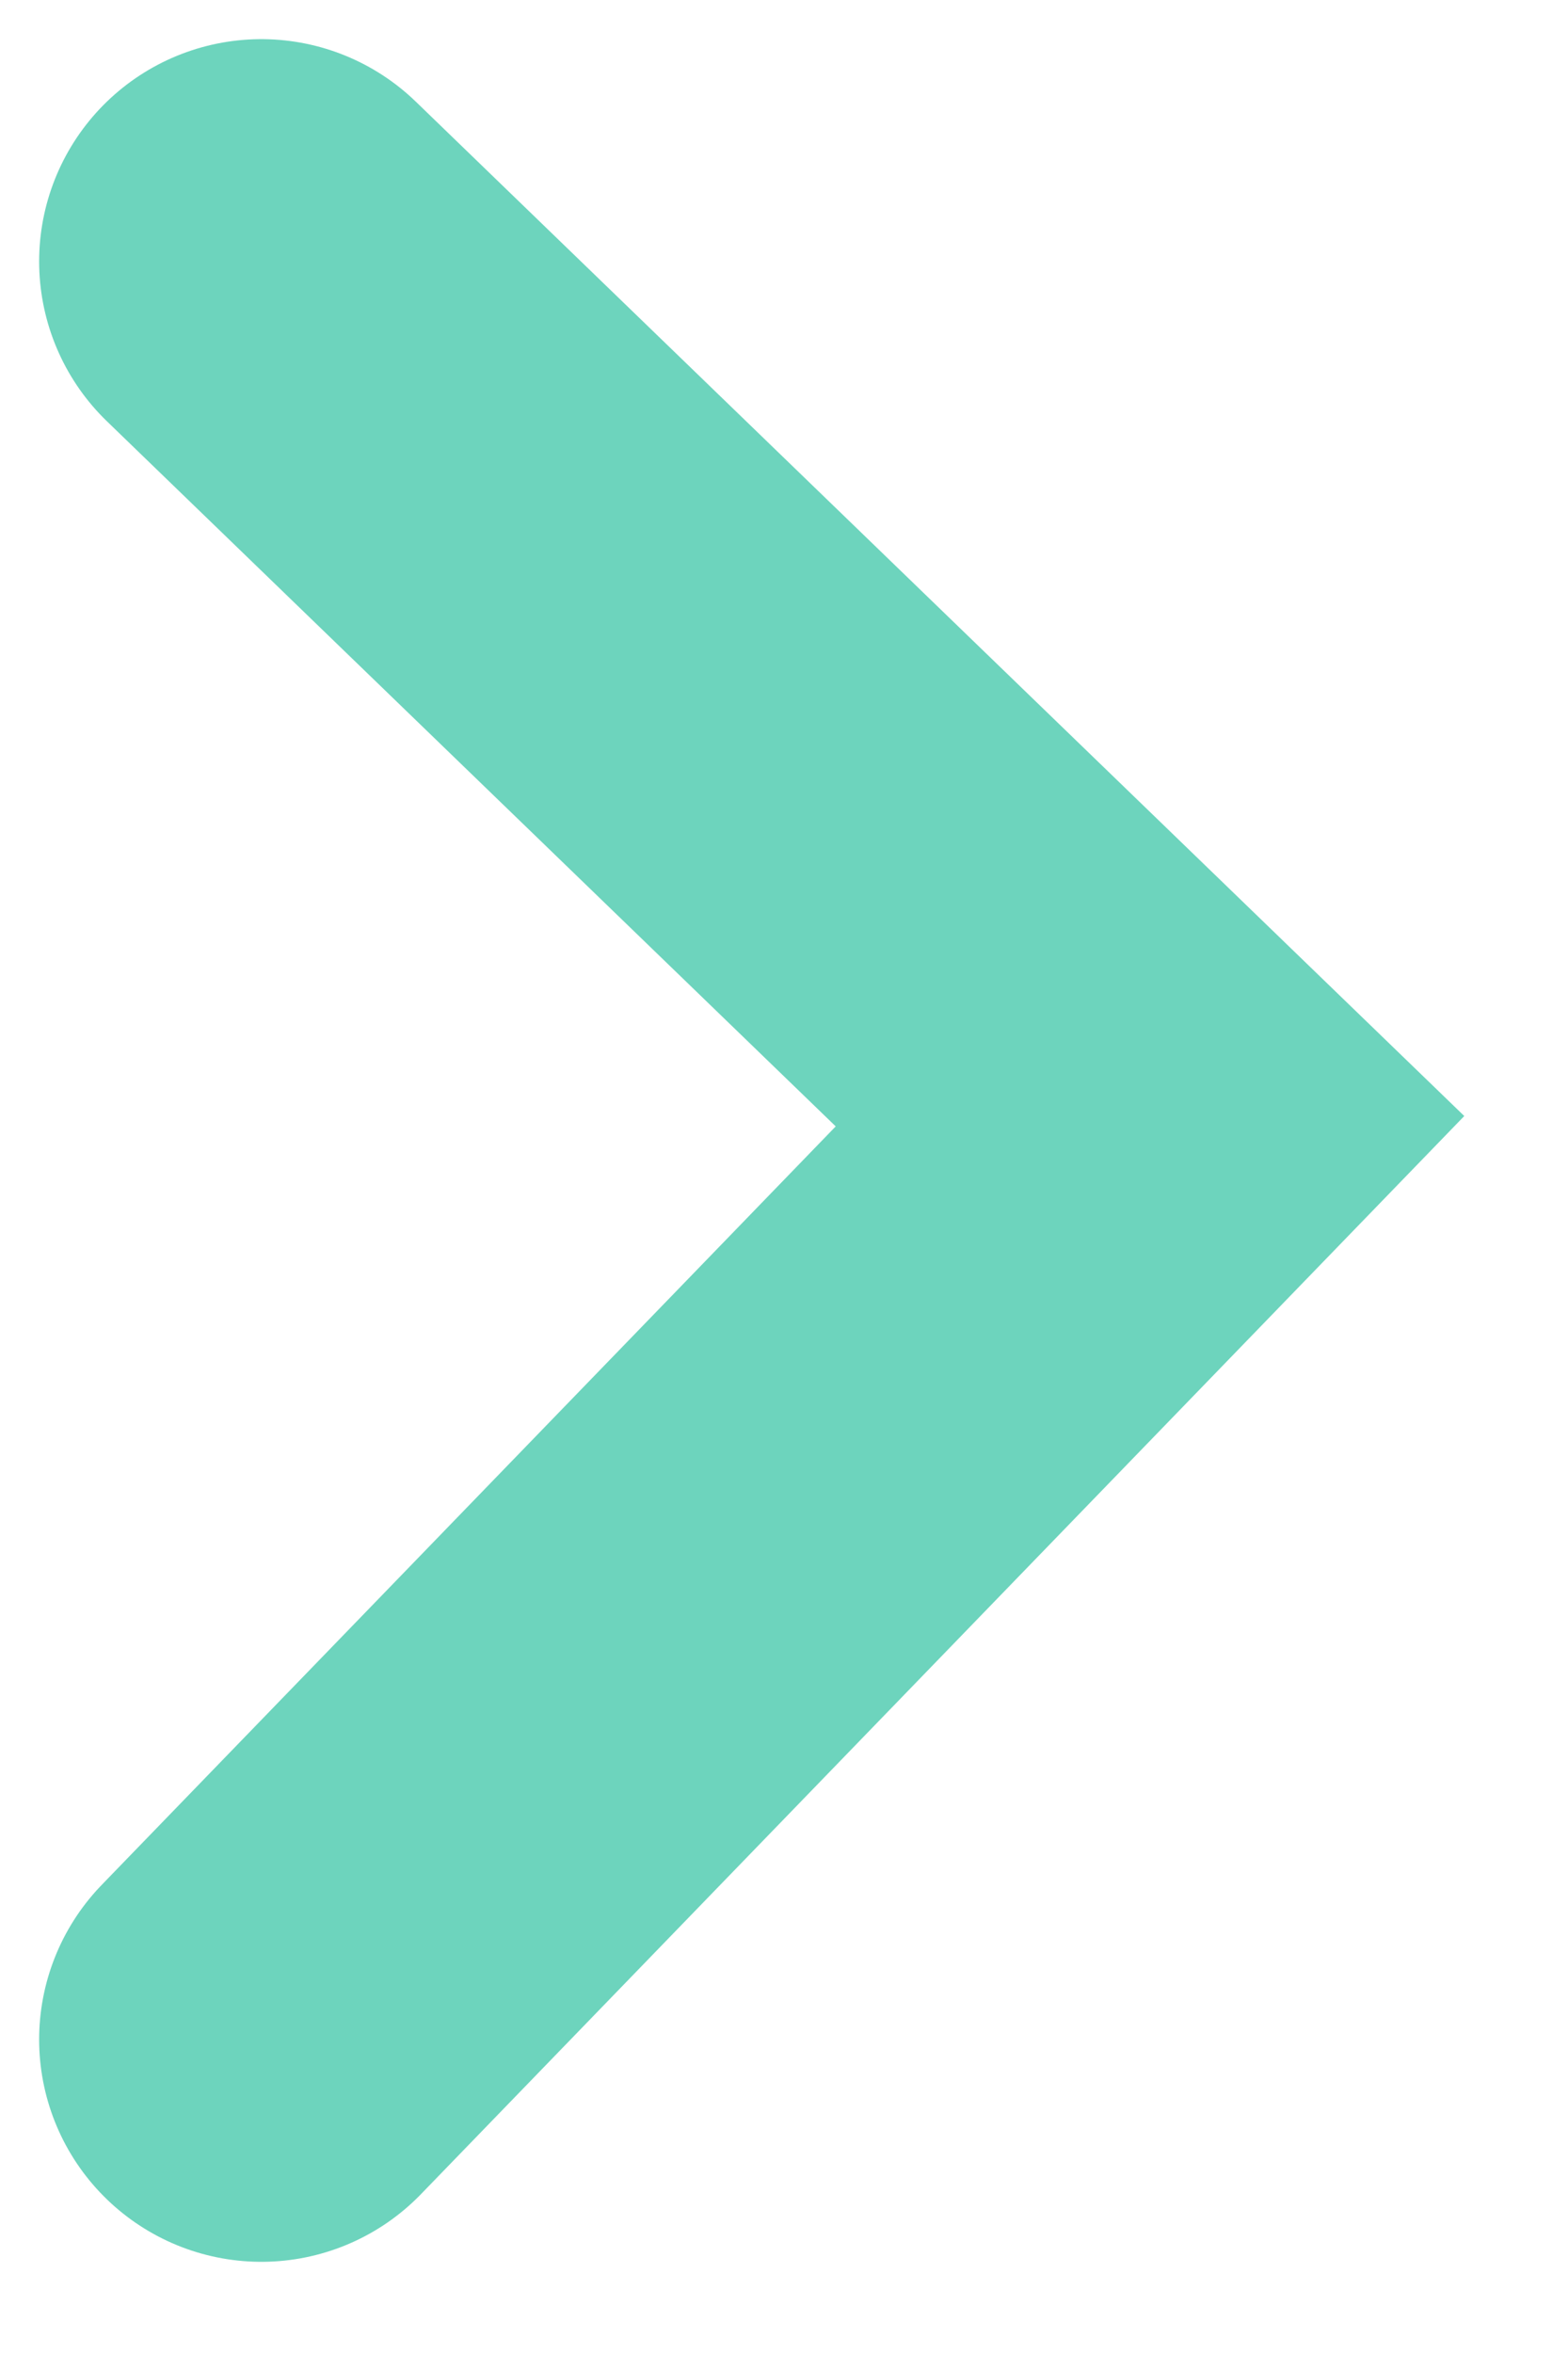 <svg width="12" height="18" viewBox="0 0 12 18" fill="none" xmlns="http://www.w3.org/2000/svg">
<path d="M2 2L8.801 8.577L2 15.602" stroke="#6DD4BD" stroke-width="3.401" stroke-linecap="round"/>
</svg>
